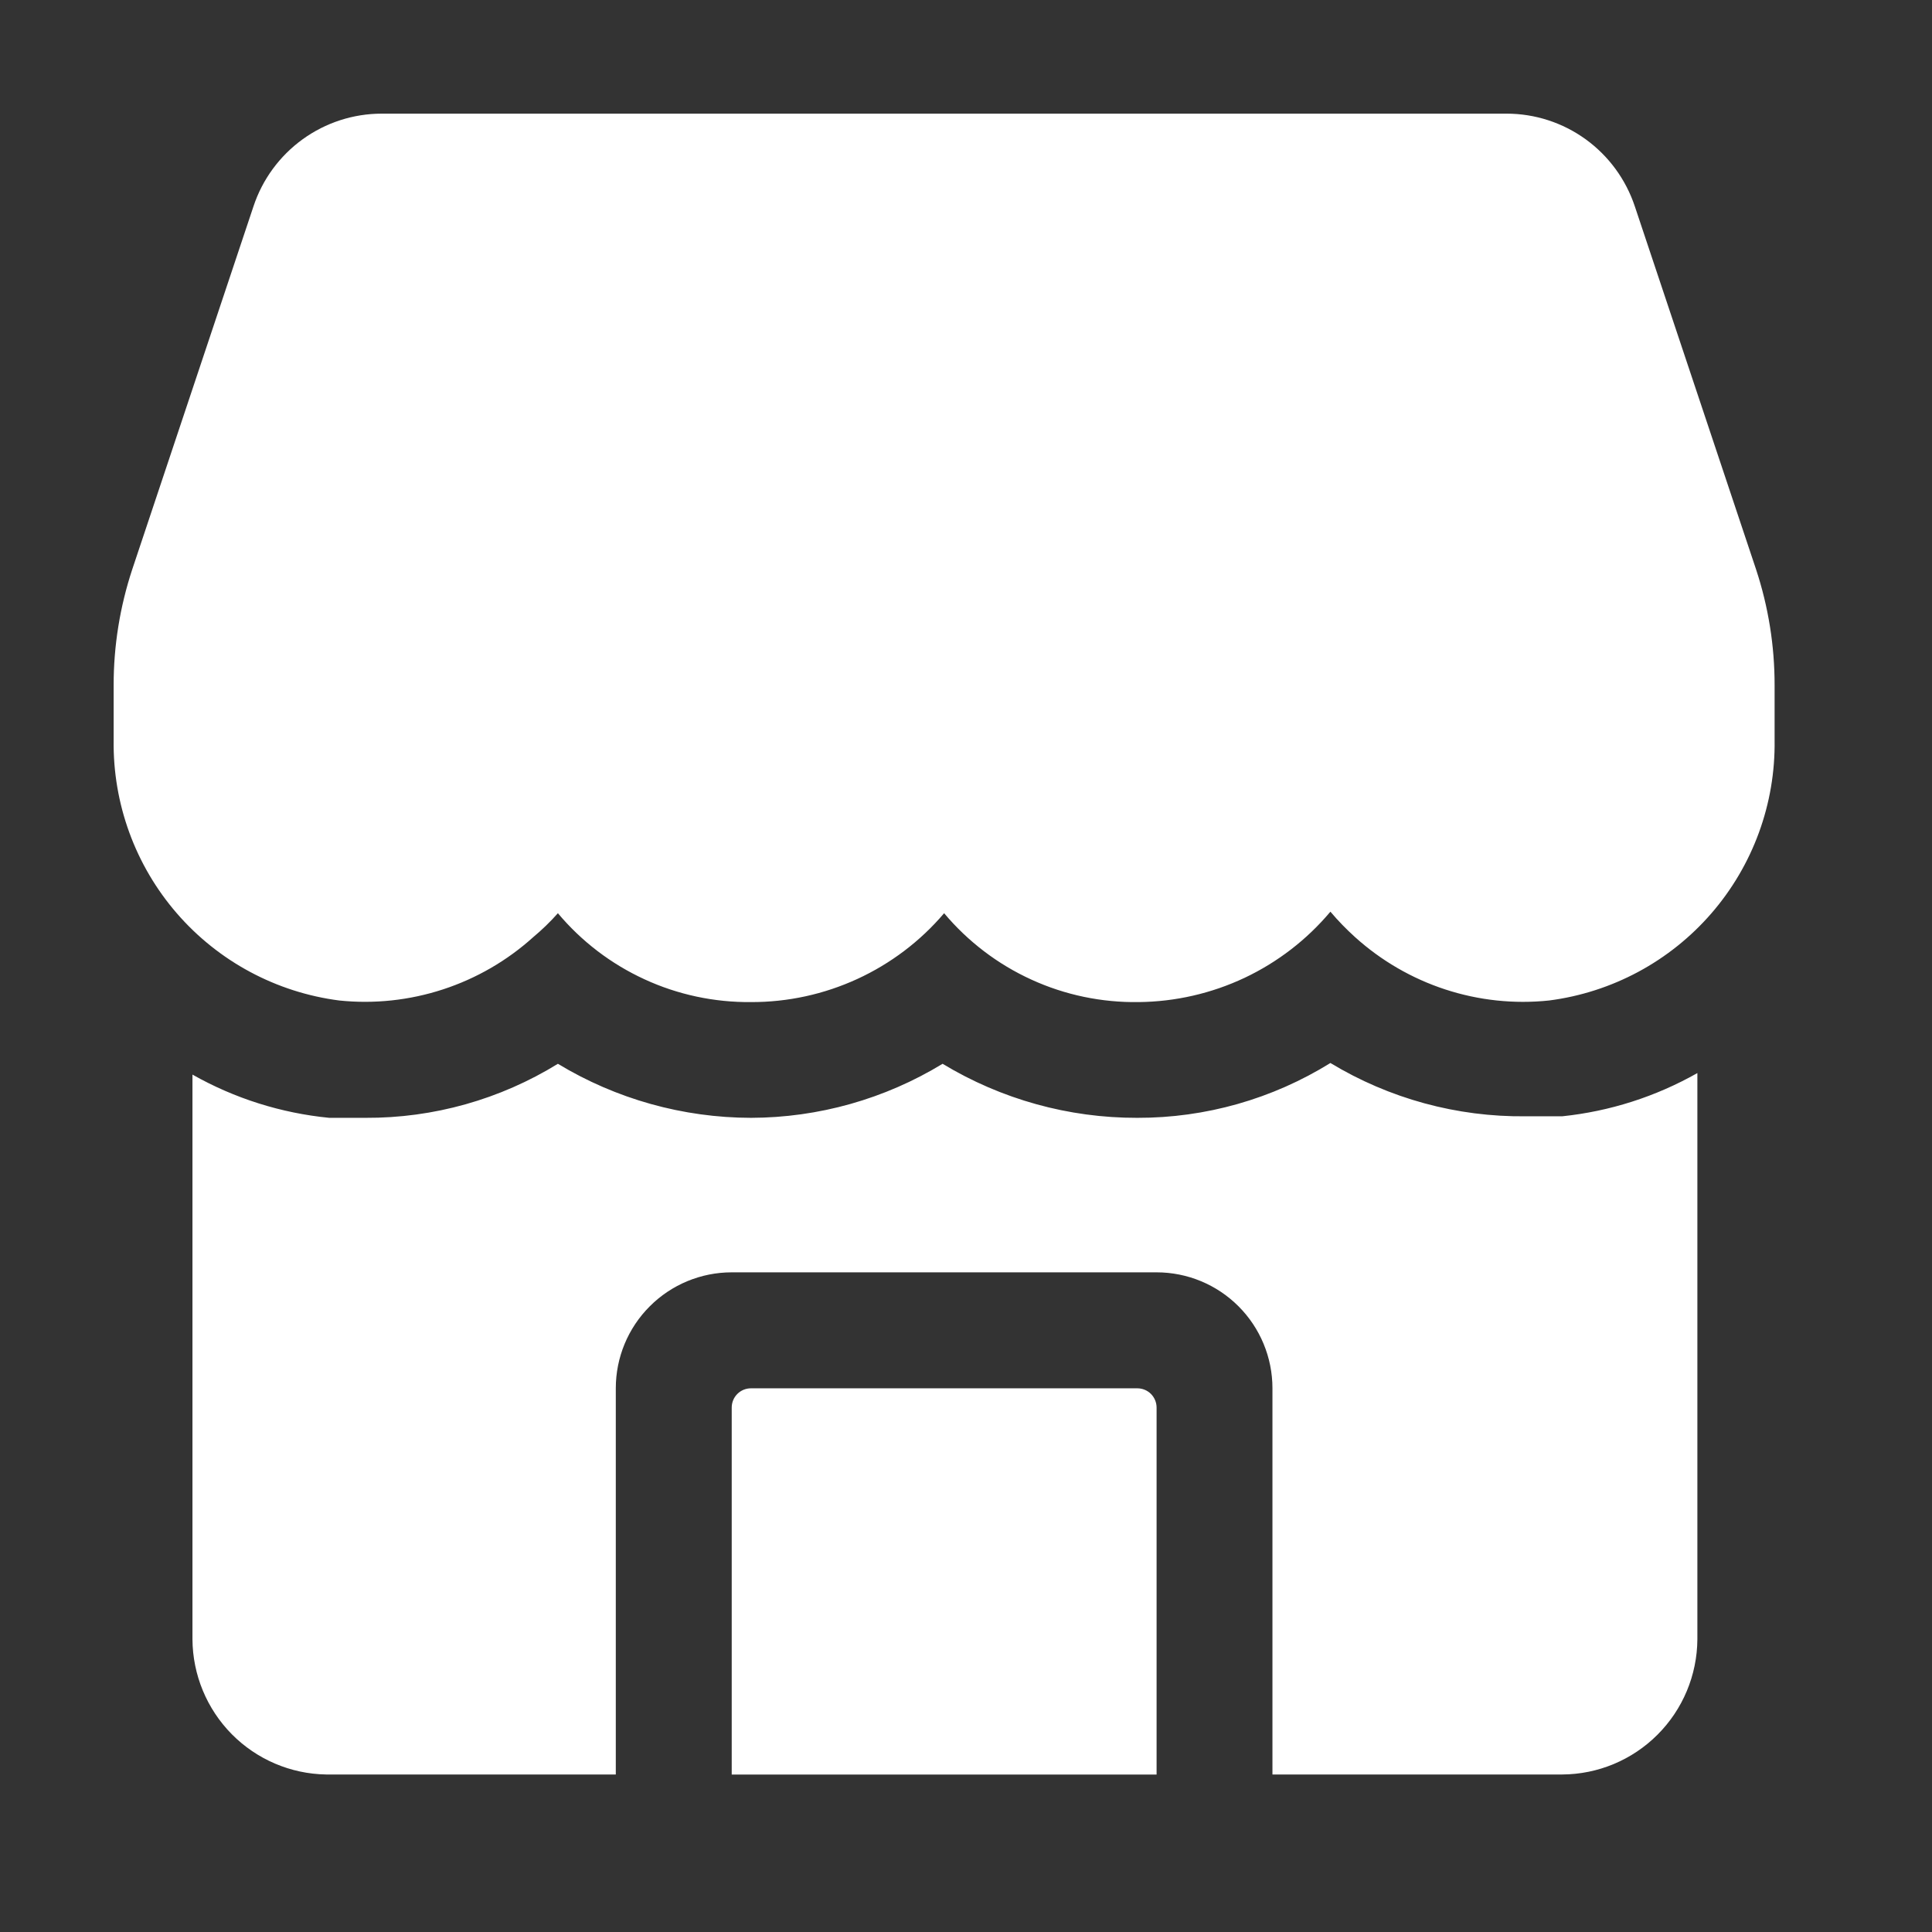 <svg width="34" height="34" viewBox="0 0 34 34" fill="none" xmlns="http://www.w3.org/2000/svg">
<rect x="0" y="0" width="34" height="34" fill="#333333" stroke="none"/>
<path d="M30.904 10.021L28.77 3.631C28.612 3.157 28.31 2.744 27.905 2.451C27.5 2.158 27.013 2 26.513 2H6.718C6.218 2 5.731 2.158 5.326 2.451C4.921 2.744 4.618 3.157 4.461 3.631L2.327 10.021C2.11 10.679 1.999 11.368 2 12.06V13.026C1.985 14.143 2.38 15.228 3.112 16.073C3.844 16.918 4.862 17.464 5.97 17.607C6.585 17.671 7.207 17.604 7.795 17.412C8.383 17.22 8.924 16.907 9.383 16.493C9.538 16.363 9.684 16.223 9.818 16.071C10.234 16.567 10.754 16.964 11.342 17.234C11.929 17.505 12.57 17.641 13.217 17.635C13.863 17.637 14.501 17.498 15.088 17.228C15.675 16.958 16.197 16.563 16.615 16.071C17.034 16.57 17.559 16.97 18.152 17.24C18.744 17.511 19.39 17.645 20.041 17.635C20.685 17.628 21.319 17.483 21.901 17.209C22.483 16.934 22.999 16.537 23.413 16.044C23.547 16.203 23.693 16.353 23.848 16.493C24.307 16.907 24.848 17.221 25.436 17.413C26.023 17.605 26.645 17.672 27.261 17.607C28.369 17.464 29.386 16.918 30.118 16.073C30.85 15.228 31.246 14.143 31.23 13.026V12.06C31.231 11.368 31.121 10.679 30.904 10.021Z" fill="white"/>
<path d="M20.014 24.432H13.217C13.126 24.432 13.04 24.467 12.976 24.531C12.912 24.595 12.877 24.681 12.877 24.771V31.229H20.354V24.771C20.354 24.681 20.318 24.595 20.255 24.531C20.191 24.467 20.104 24.432 20.014 24.432Z" fill="white"/>
<path d="M27.492 19.645H26.853C25.641 19.659 24.45 19.334 23.413 18.707C22.393 19.34 21.215 19.675 20.014 19.672C18.807 19.675 17.622 19.346 16.588 18.721C15.572 19.34 14.406 19.669 13.217 19.672C12.018 19.67 10.843 19.341 9.818 18.721C8.801 19.348 7.628 19.678 6.433 19.672H5.794C4.947 19.589 4.127 19.33 3.387 18.911V28.849C3.391 29.474 3.639 30.073 4.078 30.518C4.518 30.963 5.114 31.218 5.739 31.228H10.837V24.431C10.837 23.89 11.052 23.371 11.435 22.989C11.817 22.606 12.336 22.391 12.877 22.391H20.354C20.895 22.391 21.414 22.606 21.796 22.989C22.178 23.371 22.393 23.89 22.393 24.431V31.228H27.492C28.122 31.225 28.725 30.973 29.17 30.527C29.615 30.082 29.867 29.479 29.871 28.849V18.884C29.139 19.299 28.329 19.558 27.492 19.645Z" fill="white"/>
</svg>
